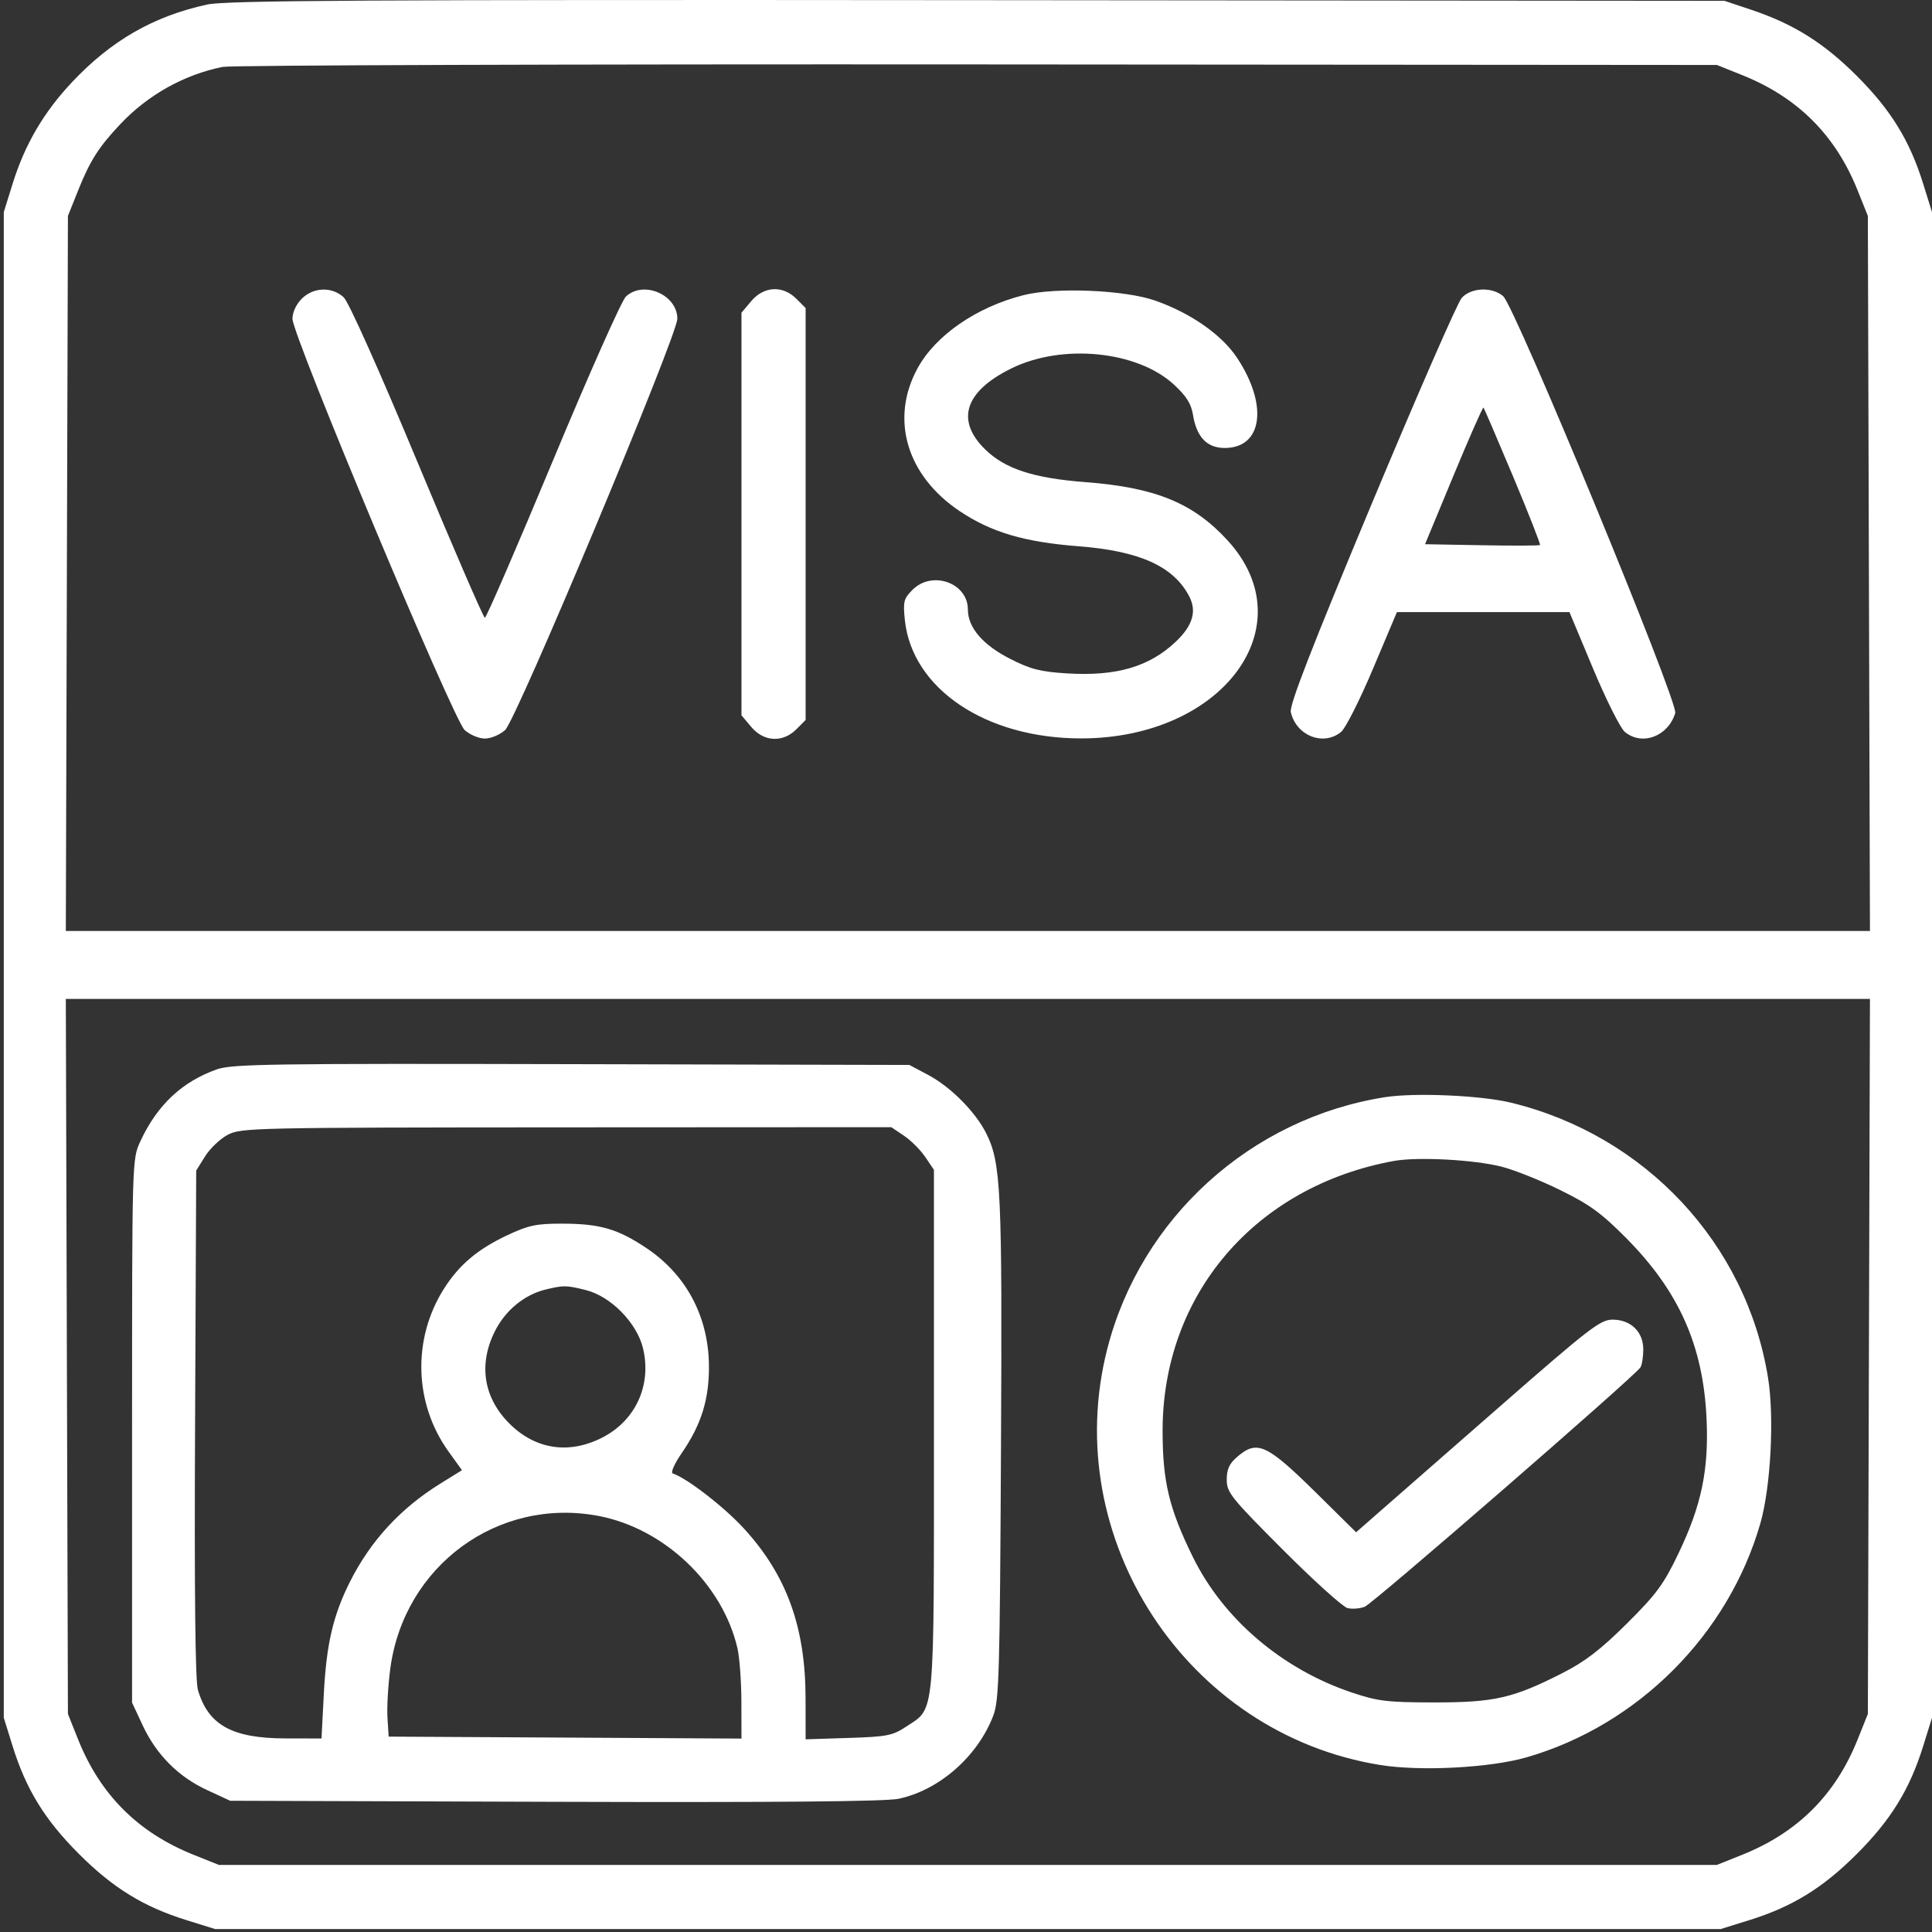 <?xml version="1.0" encoding="UTF-8"?>
<svg xmlns="http://www.w3.org/2000/svg" width="70" height="70" viewBox="0 0 70 70" fill="none">
  <rect x="0" y="0" width="70" height="70" fill="#333333" stroke="none"/>
  <path fill-rule="evenodd" clip-rule="evenodd" d="M7.501 0.165C5.563 0.589 4.036 1.465 2.621 2.965C1.584 4.064 0.9 5.232 0.456 6.661L0.137 7.686V34.962V62.237L0.456 63.262C0.942 64.828 1.622 65.934 2.859 67.171C4.096 68.408 5.202 69.088 6.768 69.574L7.793 69.893H35.068H62.344L63.369 69.574C64.935 69.088 66.041 68.408 67.278 67.171C68.514 65.934 69.195 64.828 69.681 63.262L70 62.237V34.962V7.686L69.681 6.661C69.195 5.095 68.514 3.989 67.278 2.752C66.075 1.55 64.981 0.865 63.438 0.35L62.48 0.03L35.41 0.006C13.207 -0.014 8.189 0.014 7.501 0.165ZM63.131 2.725C65.133 3.527 66.503 4.895 67.302 6.891L67.676 7.823L67.714 20.777L67.752 33.731H35.068H2.385L2.423 20.777L2.461 7.823L2.834 6.891C3.264 5.819 3.577 5.327 4.362 4.495C5.36 3.438 6.667 2.707 8.066 2.424C8.367 2.363 20.672 2.323 35.41 2.334L62.207 2.354L63.131 2.725ZM10.931 10.825C10.732 11.024 10.596 11.318 10.596 11.55C10.596 12.156 16.426 26.08 16.835 26.451C17.022 26.621 17.35 26.759 17.568 26.759C17.786 26.759 18.115 26.621 18.302 26.451C18.711 26.08 24.541 12.156 24.541 11.55C24.541 10.678 23.316 10.149 22.677 10.745C22.525 10.886 21.335 13.563 20.032 16.693C18.728 19.823 17.619 22.384 17.568 22.384C17.517 22.384 16.415 19.836 15.118 16.723C13.735 13.402 12.634 10.944 12.455 10.775C12.033 10.379 11.355 10.4 10.931 10.825ZM27.219 10.91L26.865 11.33V18.624V25.917L27.219 26.338C27.677 26.881 28.36 26.917 28.854 26.423L29.189 26.087V18.624V11.16L28.854 10.825C28.36 10.331 27.677 10.366 27.219 10.91ZM37.089 10.693C35.379 11.125 33.894 12.15 33.242 13.348C32.244 15.183 32.848 17.231 34.769 18.518C35.914 19.286 37.112 19.64 39.085 19.793C41.294 19.964 42.523 20.521 43.088 21.607C43.367 22.143 43.218 22.659 42.616 23.235C41.653 24.158 40.452 24.51 38.653 24.398C37.69 24.338 37.336 24.247 36.592 23.867C35.607 23.365 35.068 22.735 35.068 22.084C35.068 21.118 33.774 20.657 33.062 21.37C32.744 21.688 32.716 21.797 32.784 22.46C33.042 24.954 35.719 26.754 39.17 26.754C44.299 26.754 47.315 22.685 44.483 19.586C43.24 18.226 41.867 17.662 39.333 17.469C37.455 17.326 36.424 16.991 35.703 16.291C34.614 15.234 34.95 14.182 36.642 13.349C38.488 12.44 41.205 12.71 42.532 13.933C42.982 14.348 43.159 14.628 43.223 15.024C43.353 15.836 43.73 16.231 44.375 16.231C45.74 16.231 45.956 14.687 44.83 12.977C44.277 12.137 43.16 11.351 41.866 10.895C40.764 10.505 38.253 10.399 37.089 10.693ZM52.958 10.797C52.808 10.966 51.337 14.334 49.688 18.282C47.497 23.531 46.712 25.552 46.769 25.802C46.963 26.657 47.95 27.046 48.591 26.519C48.751 26.388 49.271 25.357 49.747 24.229L50.613 22.178H53.738H56.864L57.722 24.229C58.194 25.357 58.711 26.388 58.871 26.519C59.496 27.035 60.44 26.681 60.697 25.835C60.815 25.445 54.891 11.095 54.46 10.728C54.055 10.384 53.294 10.418 52.958 10.797ZM54.819 17.257C55.382 18.601 55.823 19.721 55.797 19.747C55.772 19.772 54.824 19.776 53.692 19.755L51.632 19.718L52.668 17.22C53.237 15.847 53.724 14.743 53.749 14.768C53.773 14.793 54.255 15.913 54.819 17.257ZM67.714 49.146L67.676 62.1L67.302 63.033C66.503 65.028 65.133 66.396 63.131 67.199L62.207 67.569H35.068H7.93L7.005 67.199C5.003 66.396 3.634 65.028 2.834 63.033L2.461 62.1L2.423 49.146L2.385 36.192H35.068H67.752L67.714 49.146ZM7.862 38.743C6.598 39.188 5.691 40.041 5.084 41.355C4.785 42.002 4.785 42.011 4.785 51.846V61.69L5.168 62.51C5.665 63.576 6.462 64.377 7.504 64.858L8.34 65.245L20.092 65.283C28.055 65.308 32.072 65.273 32.55 65.174C34.019 64.869 35.419 63.645 35.985 62.169C36.199 61.613 36.226 60.681 36.267 52.543C36.316 43.114 36.27 42.14 35.735 41.068C35.343 40.285 34.451 39.385 33.633 38.949L32.949 38.585L20.713 38.556C9.851 38.53 8.408 38.551 7.862 38.743ZM50.181 39.753C45.319 40.517 41.331 44.131 40.119 48.871C38.361 55.745 42.999 62.819 50.006 63.949C51.462 64.184 53.981 64.053 55.301 63.674C59.337 62.515 62.621 59.23 63.781 55.194C64.157 53.885 64.291 51.355 64.06 49.922C63.274 45.052 59.609 41.131 54.738 39.95C53.651 39.687 51.26 39.583 50.181 39.753ZM32.755 41.151C33.009 41.322 33.356 41.67 33.527 41.924L33.838 42.385V51.812C33.838 62.387 33.887 61.861 32.836 62.557C32.338 62.886 32.141 62.925 30.738 62.969L29.189 63.019L29.187 61.534C29.184 58.951 28.501 57.071 26.954 55.381C26.238 54.599 24.893 53.559 24.376 53.386C24.29 53.358 24.435 53.032 24.714 52.627C25.416 51.606 25.702 50.674 25.686 49.454C25.663 47.686 24.856 46.178 23.418 45.218C22.38 44.524 21.735 44.337 20.371 44.335C19.433 44.334 19.15 44.393 18.382 44.754C17.305 45.261 16.638 45.824 16.088 46.689C14.935 48.505 14.999 50.848 16.249 52.588L16.738 53.268L15.957 53.752C14.506 54.652 13.42 55.833 12.673 57.324C12.067 58.535 11.825 59.575 11.732 61.383L11.649 62.989L10.336 62.986C8.409 62.982 7.541 62.5 7.17 61.227C7.074 60.896 7.04 57.709 7.068 51.573L7.109 42.413L7.43 41.897C7.607 41.613 7.976 41.261 8.251 41.116C8.732 40.862 9.163 40.852 20.522 40.846L32.294 40.84L32.755 41.151ZM54.414 42.273C54.865 42.388 55.818 42.769 56.53 43.119C57.595 43.641 58.022 43.952 58.923 44.861C60.832 46.787 61.708 48.753 61.831 51.388C61.918 53.251 61.65 54.54 60.811 56.29C60.276 57.407 60.014 57.762 58.942 58.827C57.992 59.771 57.435 60.199 56.602 60.623C54.823 61.529 54.143 61.684 51.953 61.682C50.255 61.68 49.919 61.639 48.976 61.322C46.451 60.474 44.322 58.658 43.22 56.413C42.359 54.661 42.124 53.681 42.123 51.846C42.121 46.906 45.478 42.984 50.495 42.065C51.356 41.907 53.408 42.016 54.414 42.273ZM21.23 46.743C22.135 46.971 23.077 47.932 23.298 48.852C23.62 50.197 23.02 51.49 21.789 52.103C20.591 52.7 19.389 52.51 18.454 51.576C17.52 50.641 17.33 49.439 17.927 48.241C18.311 47.471 19.005 46.902 19.788 46.717C20.432 46.564 20.524 46.566 21.23 46.743ZM54.399 50.91C52.452 52.613 50.471 54.346 49.997 54.761L49.134 55.517L47.741 54.141C45.893 52.316 45.554 52.158 44.824 52.786C44.54 53.03 44.447 53.233 44.447 53.611C44.447 54.075 44.6 54.266 46.48 56.149C47.599 57.27 48.653 58.221 48.823 58.264C48.992 58.306 49.274 58.284 49.449 58.215C49.753 58.094 59.23 49.865 59.436 49.543C59.492 49.456 59.538 49.166 59.539 48.897C59.542 48.255 59.087 47.813 58.424 47.813C57.987 47.813 57.588 48.121 54.399 50.91ZM21.685 54.925C24.069 55.377 26.183 57.392 26.72 59.723C26.796 60.053 26.86 60.923 26.862 61.657L26.865 62.992L20.474 62.956L14.082 62.921L14.039 62.237C14.015 61.862 14.061 61.062 14.141 60.46C14.634 56.733 18.04 54.234 21.685 54.925Z" fill="white"></path>
</svg>
